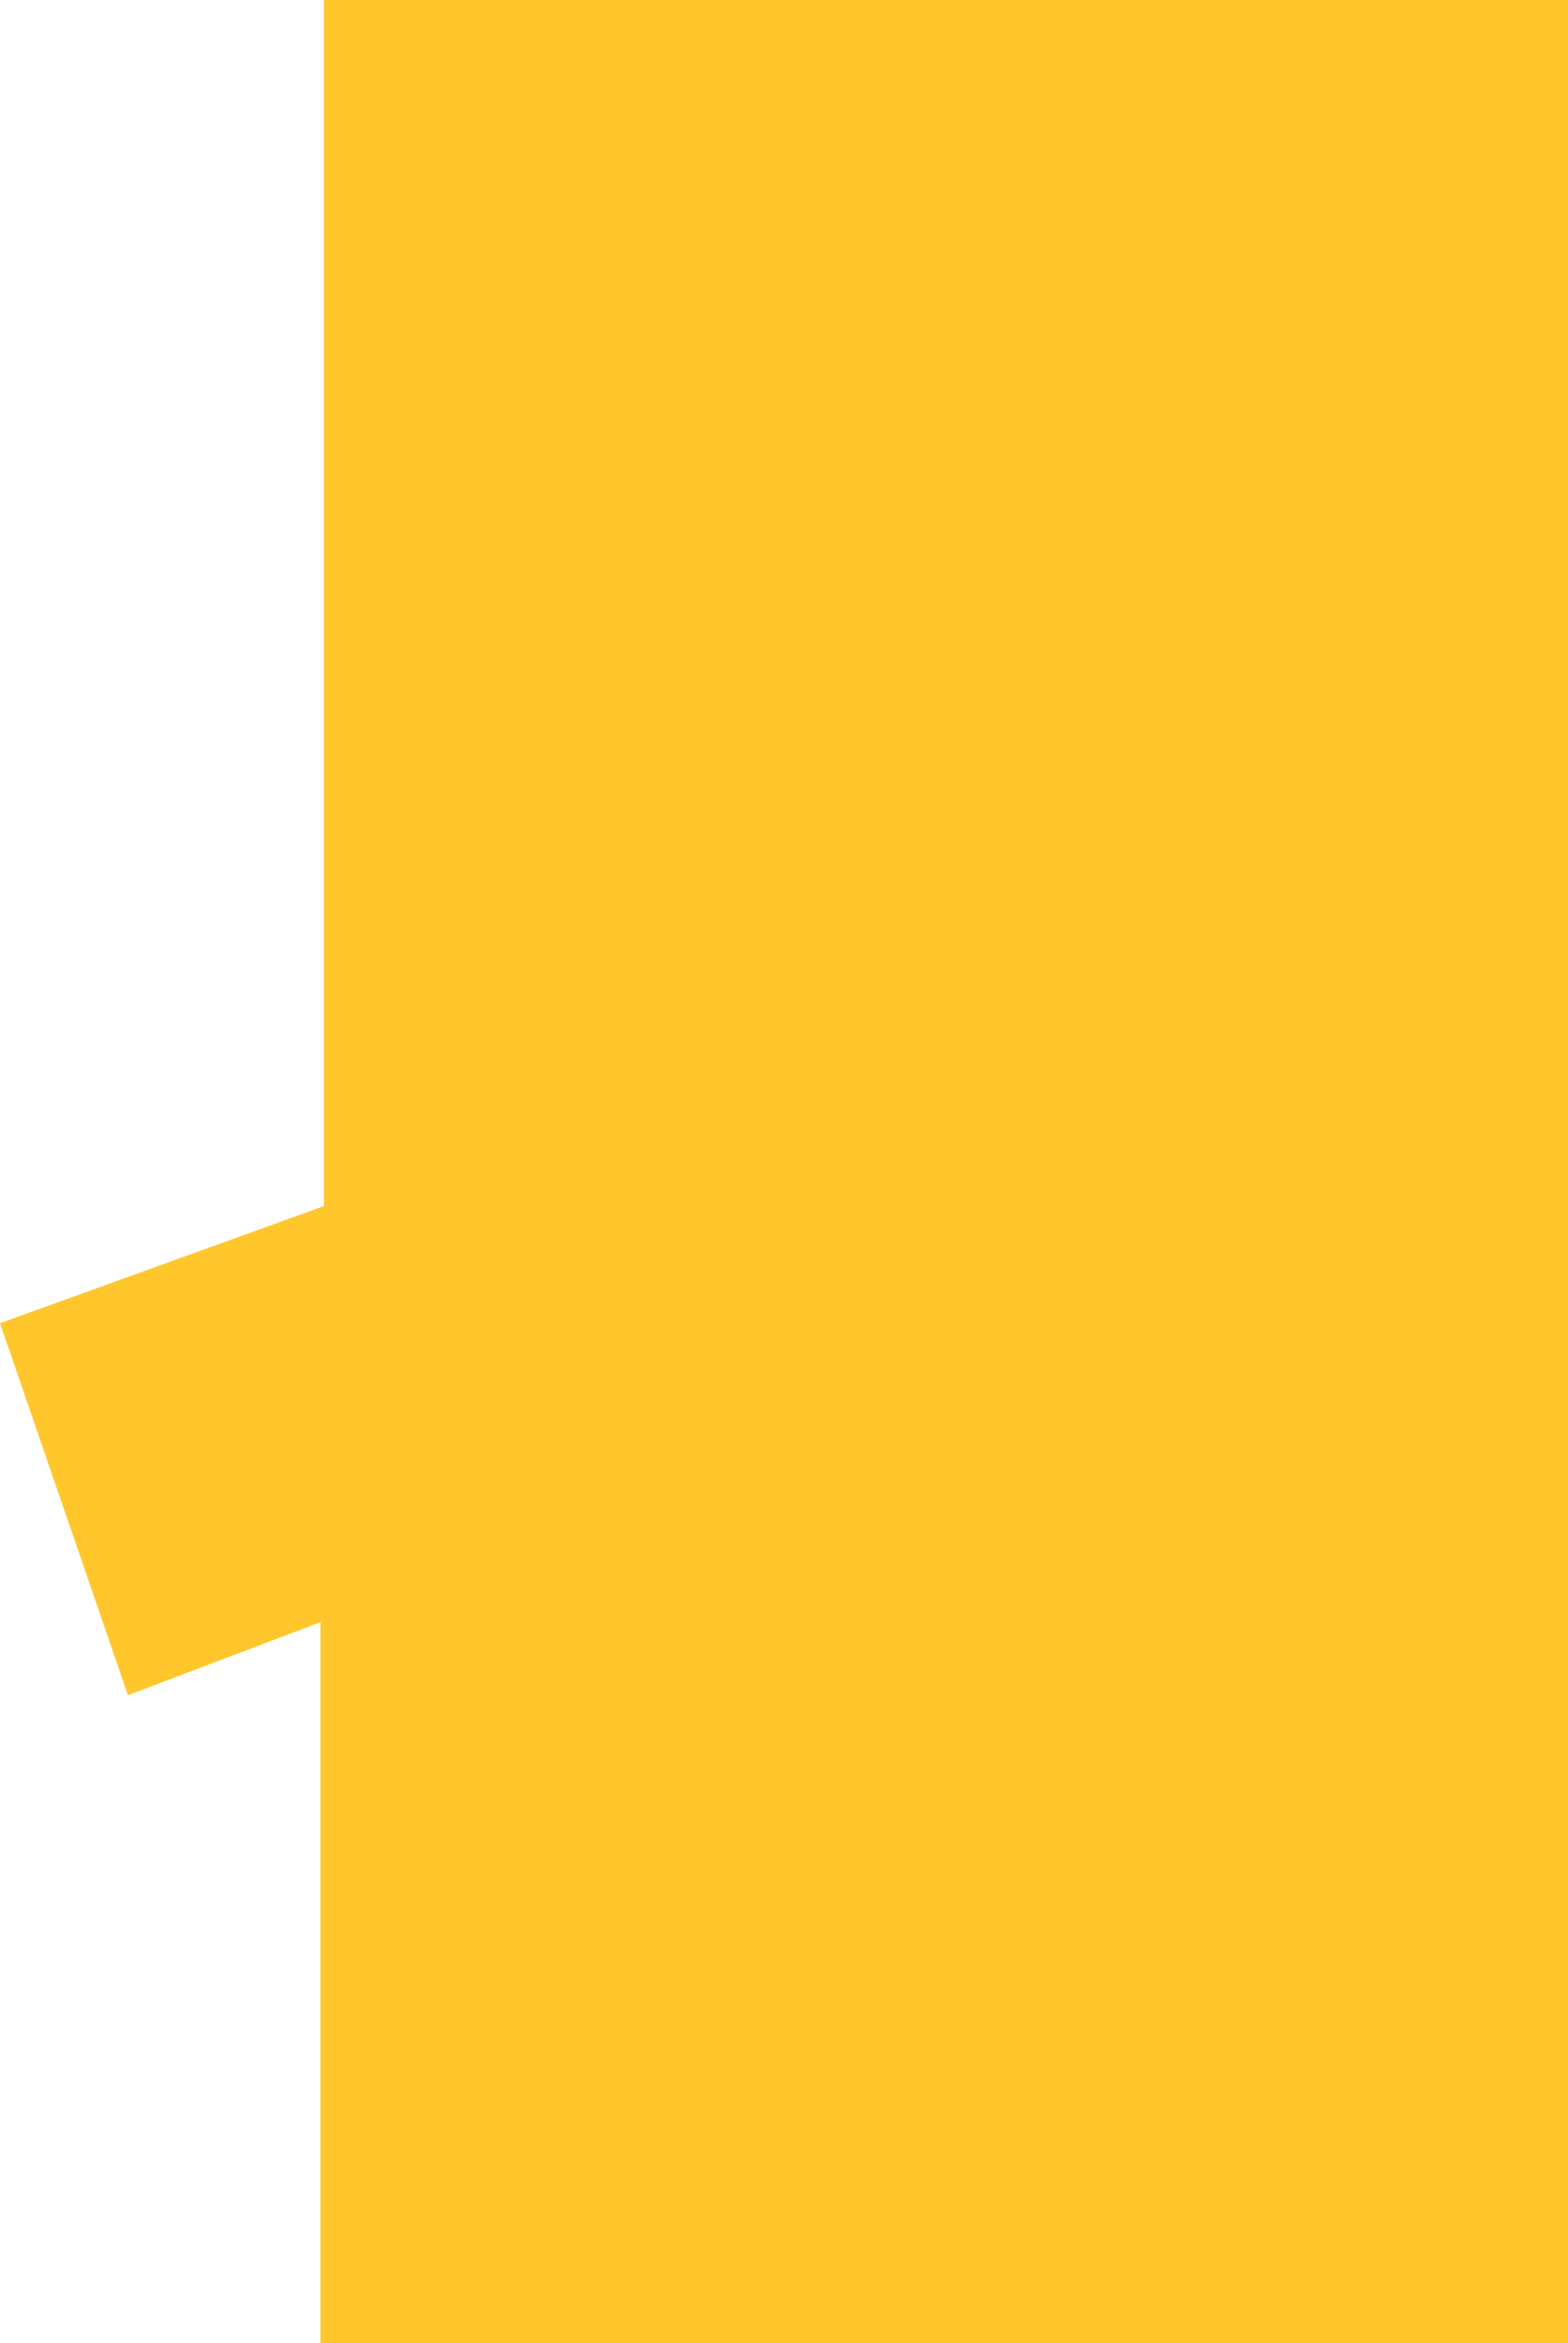 <?xml version="1.0" encoding="utf-8"?>
<svg xmlns="http://www.w3.org/2000/svg" fill="none" height="100%" overflow="visible" preserveAspectRatio="none" style="display: block;" viewBox="0 0 9.106 13.605" width="100%">
<path d="M0 7.683L1.881 7.003V0H9.106V13.605H1.861V9.419L0.743 9.843L0 7.683Z" fill="#FFC72C" id="Vector"/>
</svg>
